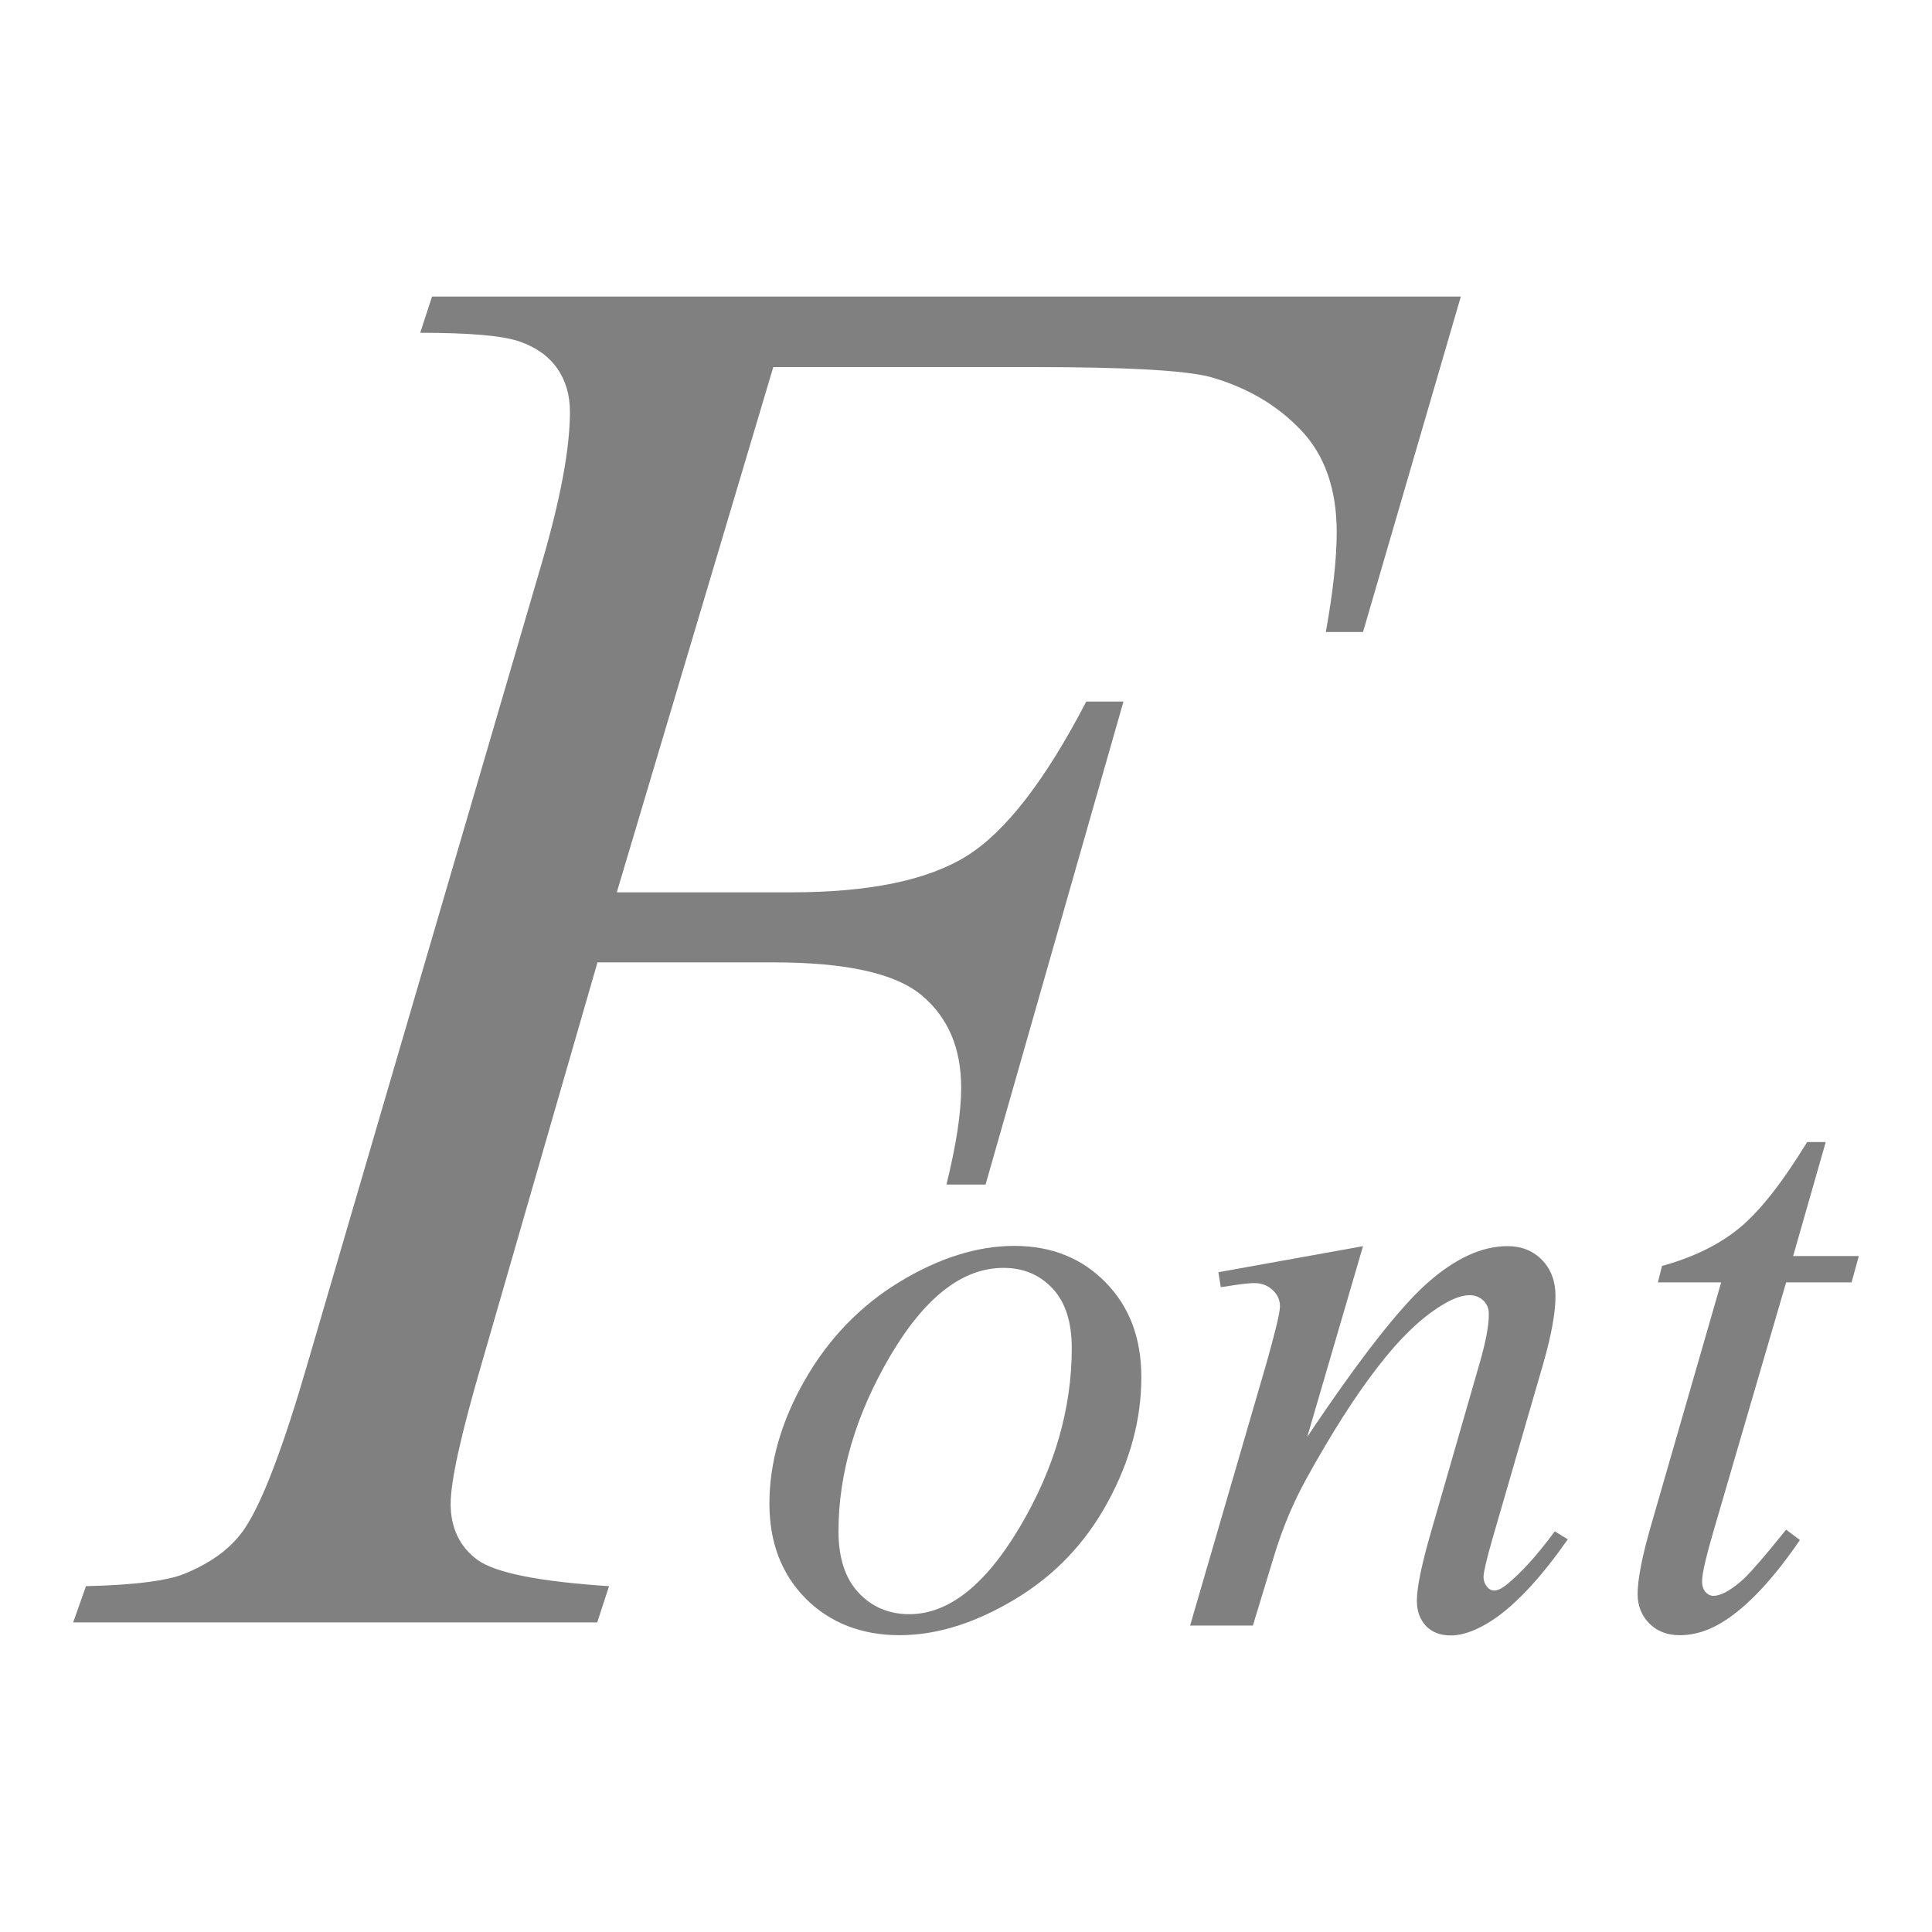 <?xml version="1.0" encoding="UTF-8"?><svg id="_手描きのアイコンセット" xmlns="http://www.w3.org/2000/svg" viewBox="0 0 80 80"><defs><style>.cls-1{fill:none;}.cls-2{fill:gray;}</style></defs><path class="cls-2" d="M32.02,15.2l-6.48,21.75h7.21c3.24,0,5.66-.5,7.27-1.5s3.26-3.13,4.96-6.4h1.54l-5.71,20h-1.62c.4-1.62.61-2.96.61-4.01,0-1.65-.55-2.92-1.64-3.83s-3.14-1.36-6.13-1.36h-7.29l-4.78,16.56c-.86,2.94-1.3,4.9-1.3,5.87s.37,1.77,1.11,2.31c.74.54,2.56.9,5.45,1.09l-.49,1.5H3.03l.53-1.5c2.11-.05,3.51-.24,4.21-.57,1.08-.46,1.88-1.08,2.39-1.86.73-1.11,1.59-3.39,2.59-6.84l9.68-33.08c.78-2.67,1.17-4.76,1.17-6.28,0-.7-.18-1.3-.53-1.8s-.87-.87-1.56-1.11-2.06-.36-4.11-.36l.49-1.5h42.6l-4.05,13.89h-1.54c.3-1.67.45-3.05.45-4.13,0-1.78-.49-3.19-1.48-4.23-.99-1.04-2.25-1.78-3.79-2.21-1.08-.27-3.5-.4-7.25-.4h-10.81Z"/><path class="cls-2" d="M47.26,57.03c0,1.74-.46,3.45-1.38,5.15s-2.2,3.05-3.85,4.04-3.24,1.49-4.79,1.49-2.88-.51-3.88-1.52-1.5-2.32-1.5-3.93c0-1.7.49-3.41,1.47-5.12s2.29-3.07,3.92-4.06,3.22-1.49,4.75-1.49,2.79.5,3.78,1.51c.99,1.01,1.48,2.31,1.48,3.92ZM44.38,55.83c0-1.08-.26-1.9-.79-2.47-.53-.57-1.21-.86-2.04-.86-1.7,0-3.26,1.22-4.69,3.65-1.43,2.44-2.14,4.86-2.14,7.26,0,1.1.28,1.95.83,2.54s1.26.89,2.1.89c1.63,0,3.16-1.21,4.59-3.63,1.43-2.42,2.14-4.89,2.14-7.39Z"/><path class="cls-2" d="M56.44,51.6l-2.31,7.9c2.16-3.23,3.82-5.35,4.97-6.37,1.15-1.02,2.26-1.53,3.32-1.53.58,0,1.06.19,1.43.57s.56.88.56,1.49c0,.69-.17,1.62-.5,2.78l-2.12,7.31c-.24.84-.36,1.36-.36,1.54,0,.16.05.3.14.41s.19.16.3.16c.14,0,.31-.08.5-.23.61-.49,1.28-1.23,2.01-2.22l.54.33c-1.08,1.54-2.09,2.64-3.05,3.3-.67.45-1.27.68-1.8.68-.43,0-.77-.13-1.02-.39s-.38-.61-.38-1.05c0-.56.2-1.51.59-2.86l2.01-6.98c.25-.87.38-1.54.38-2.03,0-.23-.08-.42-.23-.56s-.34-.22-.56-.22c-.32,0-.71.14-1.16.42-.86.52-1.75,1.38-2.67,2.58-.93,1.2-1.9,2.73-2.93,4.59-.54.98-1,2.06-1.35,3.23l-.87,2.86h-2.6l3.16-10.86c.37-1.31.56-2.09.56-2.36s-.1-.48-.3-.67-.46-.29-.76-.29c-.14,0-.38.02-.73.07l-.66.1-.1-.62,6-1.08Z"/><path class="cls-2" d="M75.6,47.29l-1.35,4.72h2.72l-.3,1.09h-2.71l-2.99,10.24c-.32,1.1-.49,1.81-.49,2.13,0,.2.05.35.14.45s.2.16.33.16c.29,0,.67-.2,1.15-.61.28-.23.9-.94,1.86-2.13l.57.43c-1.06,1.55-2.07,2.64-3.02,3.28-.65.44-1.3.66-1.96.66-.51,0-.93-.16-1.25-.48s-.49-.73-.49-1.22c0-.62.19-1.58.56-2.86l2.9-10.05h-2.62l.17-.68c1.27-.35,2.33-.86,3.18-1.55s1.79-1.88,2.83-3.58h.76Z"/><rect class="cls-1" width="80" height="80"/></svg>